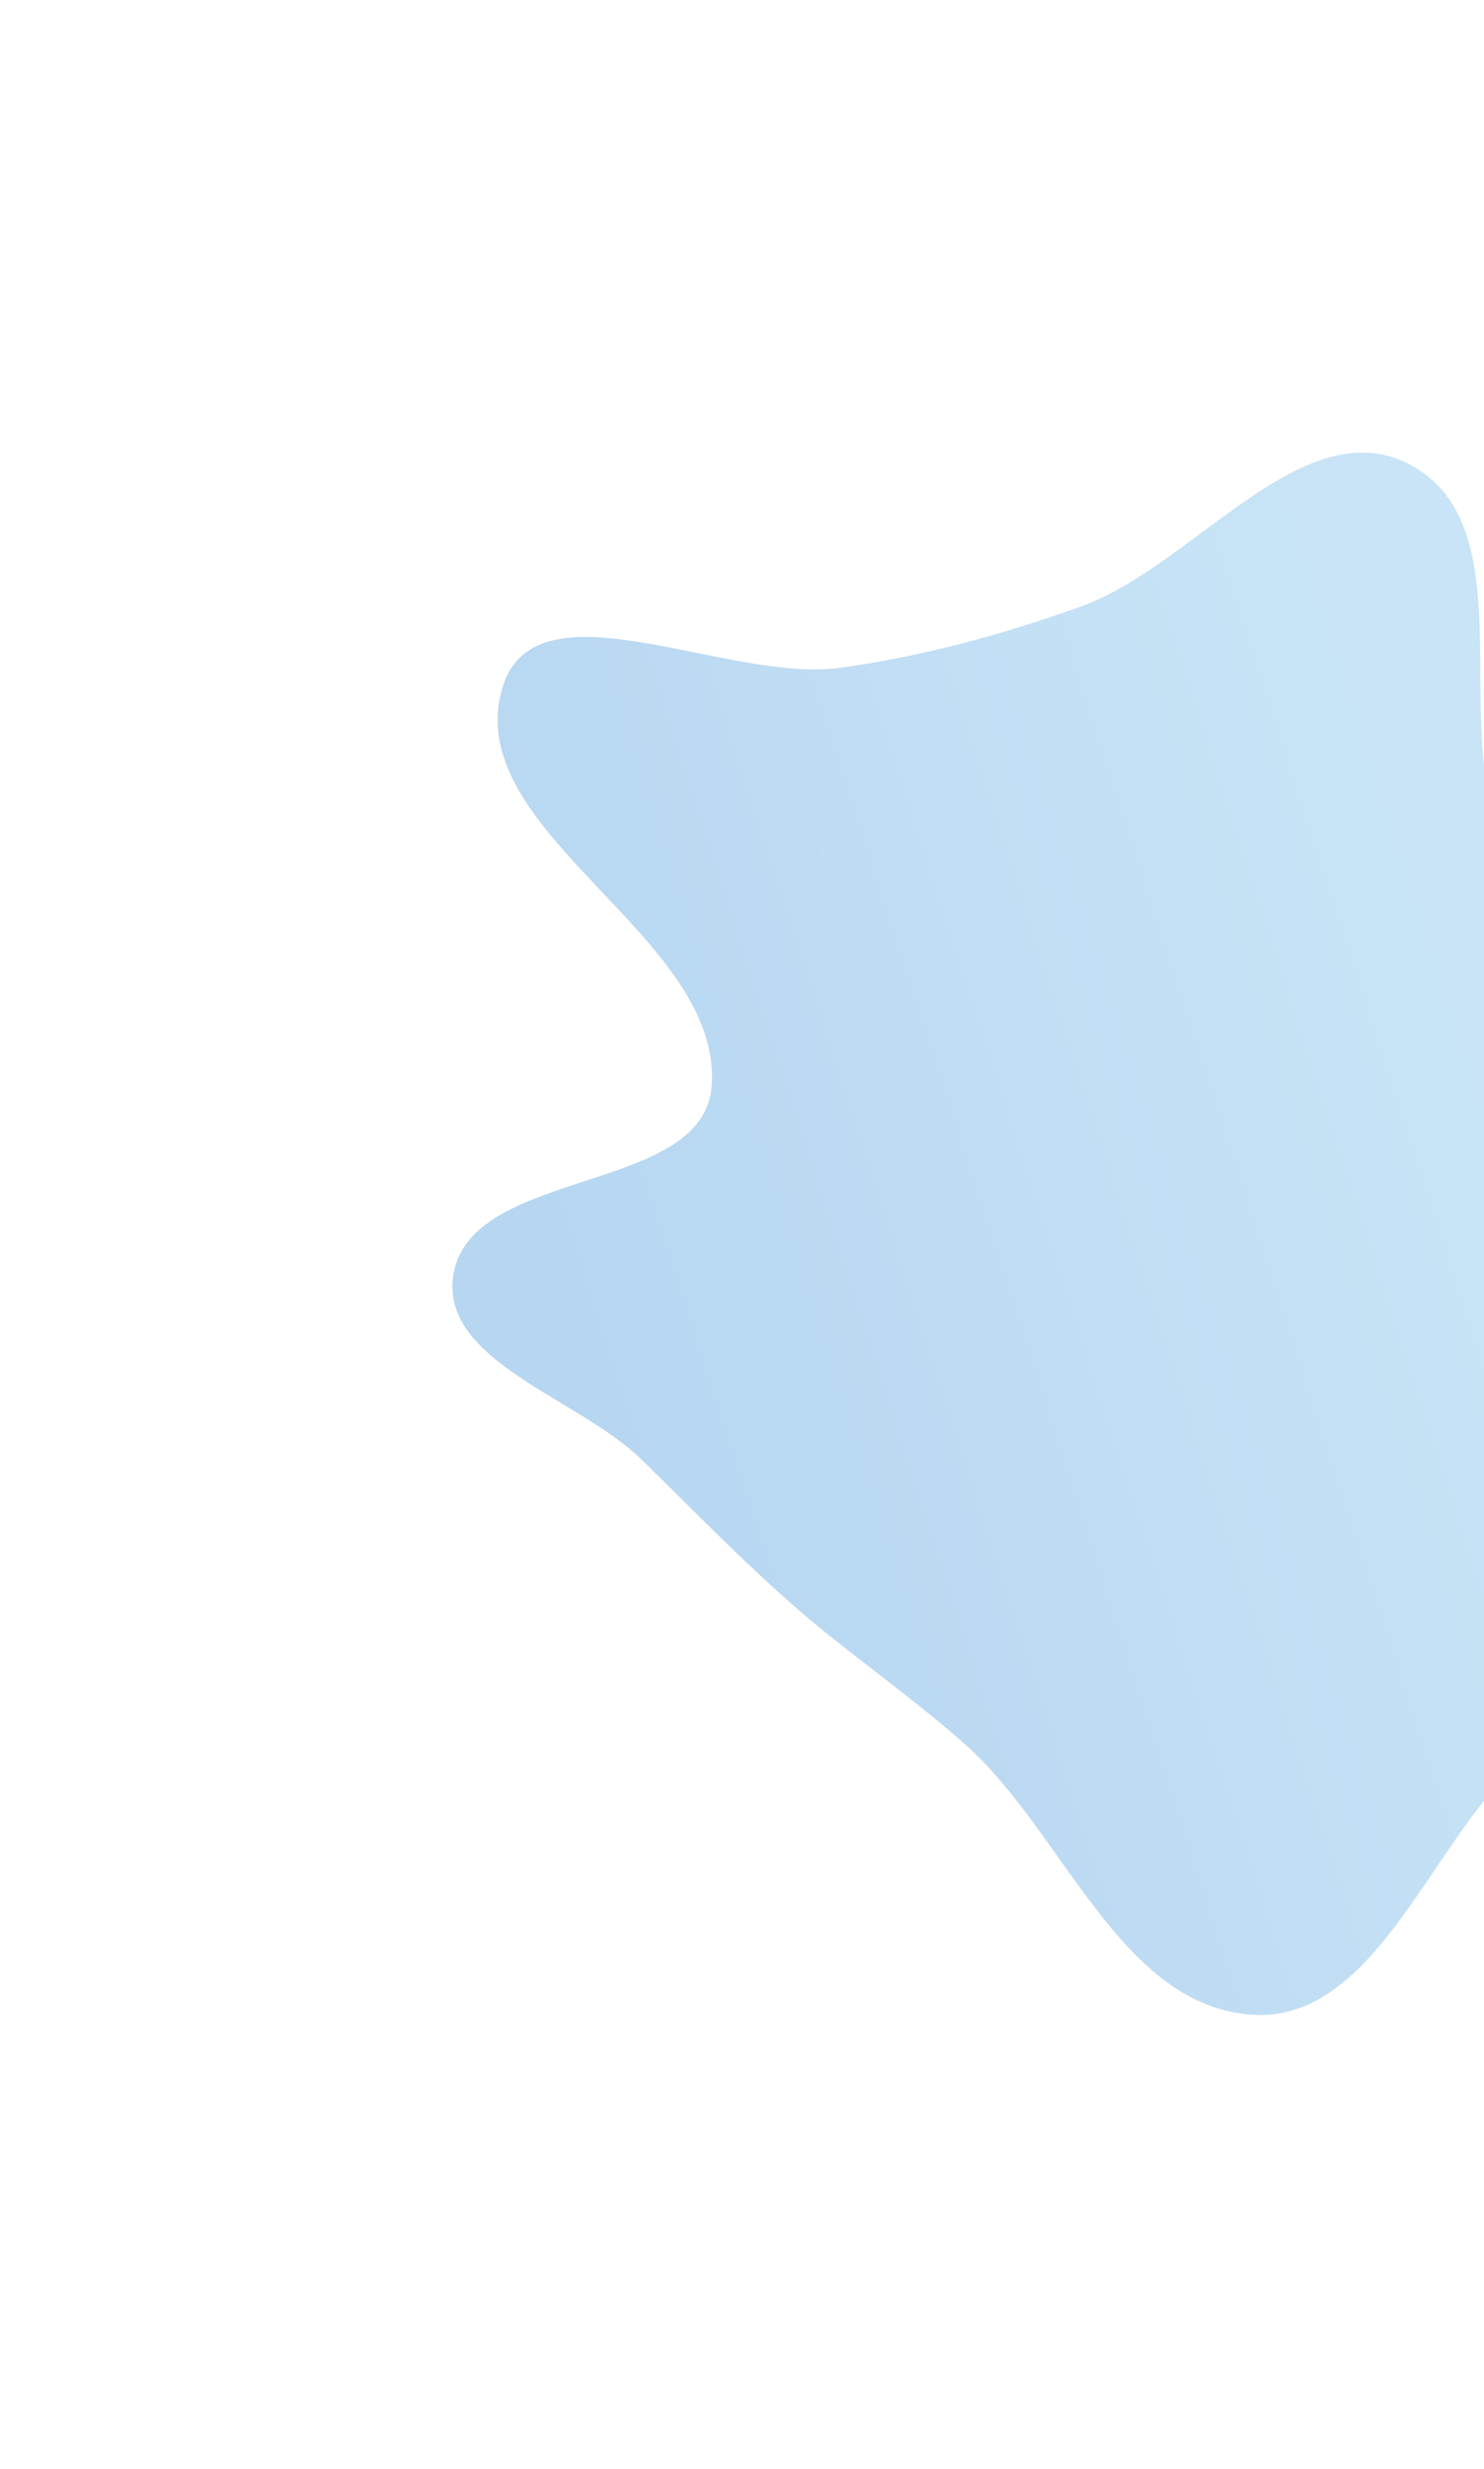 <svg width="656" height="1091" viewBox="0 0 656 1091" fill="none" xmlns="http://www.w3.org/2000/svg">
<g filter="url(#filter0_f_657_21343)">
<path fill-rule="evenodd" clip-rule="evenodd" d="M477.435 268.179C527.895 250.222 576.188 180.199 623.441 205.416C672.816 231.765 642.67 314.464 662.346 366.857C674.695 399.741 716.605 420.287 717.325 455.407C718.087 492.591 662.718 516.157 666.166 553.188C670.843 603.412 739.413 633.715 738.624 684.149C737.944 727.557 691.514 755.774 662.49 788.058C628.789 825.546 603.583 893.91 553.304 890.289C494.903 886.084 470.584 810.083 426.901 771.094C402.011 748.878 375.011 730.838 349.966 708.798C326.737 688.355 305.893 666.807 283.79 645.153C255.547 617.484 193.331 601.317 200.583 562.45C209.262 515.936 310.588 527.573 314.527 480.42C320.126 413.415 202.497 367.833 222.215 303.551C236.979 255.417 321.497 302.031 371.367 295.119C407.899 290.056 442.688 280.544 477.435 268.179Z" fill="url(#paint0_linear_657_21343)" fill-opacity="0.5"/>
</g>
<defs>
<filter id="filter0_f_657_21343" x="0" y="0" width="938.631" height="1090.43" filterUnits="userSpaceOnUse" color-interpolation-filters="sRGB">
<feFlood flood-opacity="0" result="BackgroundImageFix"/>
<feBlend mode="normal" in="SourceGraphic" in2="BackgroundImageFix" result="shape"/>
<feGaussianBlur stdDeviation="100" result="effect1_foregroundBlur_657_21343"/>
</filter>
<linearGradient id="paint0_linear_657_21343" x1="200" y1="890.427" x2="836.964" y2="684.778" gradientUnits="userSpaceOnUse">
<stop stop-color="#6CACE4"/>
<stop offset="0.067" stop-color="#6CACE4"/>
<stop offset="0.133" stop-color="#6DADE4"/>
<stop offset="0.2" stop-color="#6FAEE5"/>
<stop offset="0.267" stop-color="#72B0E5"/>
<stop offset="0.333" stop-color="#75B3E6"/>
<stop offset="0.4" stop-color="#79B6E7"/>
<stop offset="0.467" stop-color="#7DB9E8"/>
<stop offset="0.533" stop-color="#82BDEA"/>
<stop offset="0.6" stop-color="#86C0EB"/>
<stop offset="0.667" stop-color="#8AC3EC"/>
<stop offset="0.733" stop-color="#8DC6ED"/>
<stop offset="0.8" stop-color="#90C8ED"/>
<stop offset="0.867" stop-color="#92C9EE"/>
<stop offset="0.933" stop-color="#93CAEE"/>
<stop offset="1" stop-color="#93CAEE"/>
</linearGradient>
</defs>
</svg>
